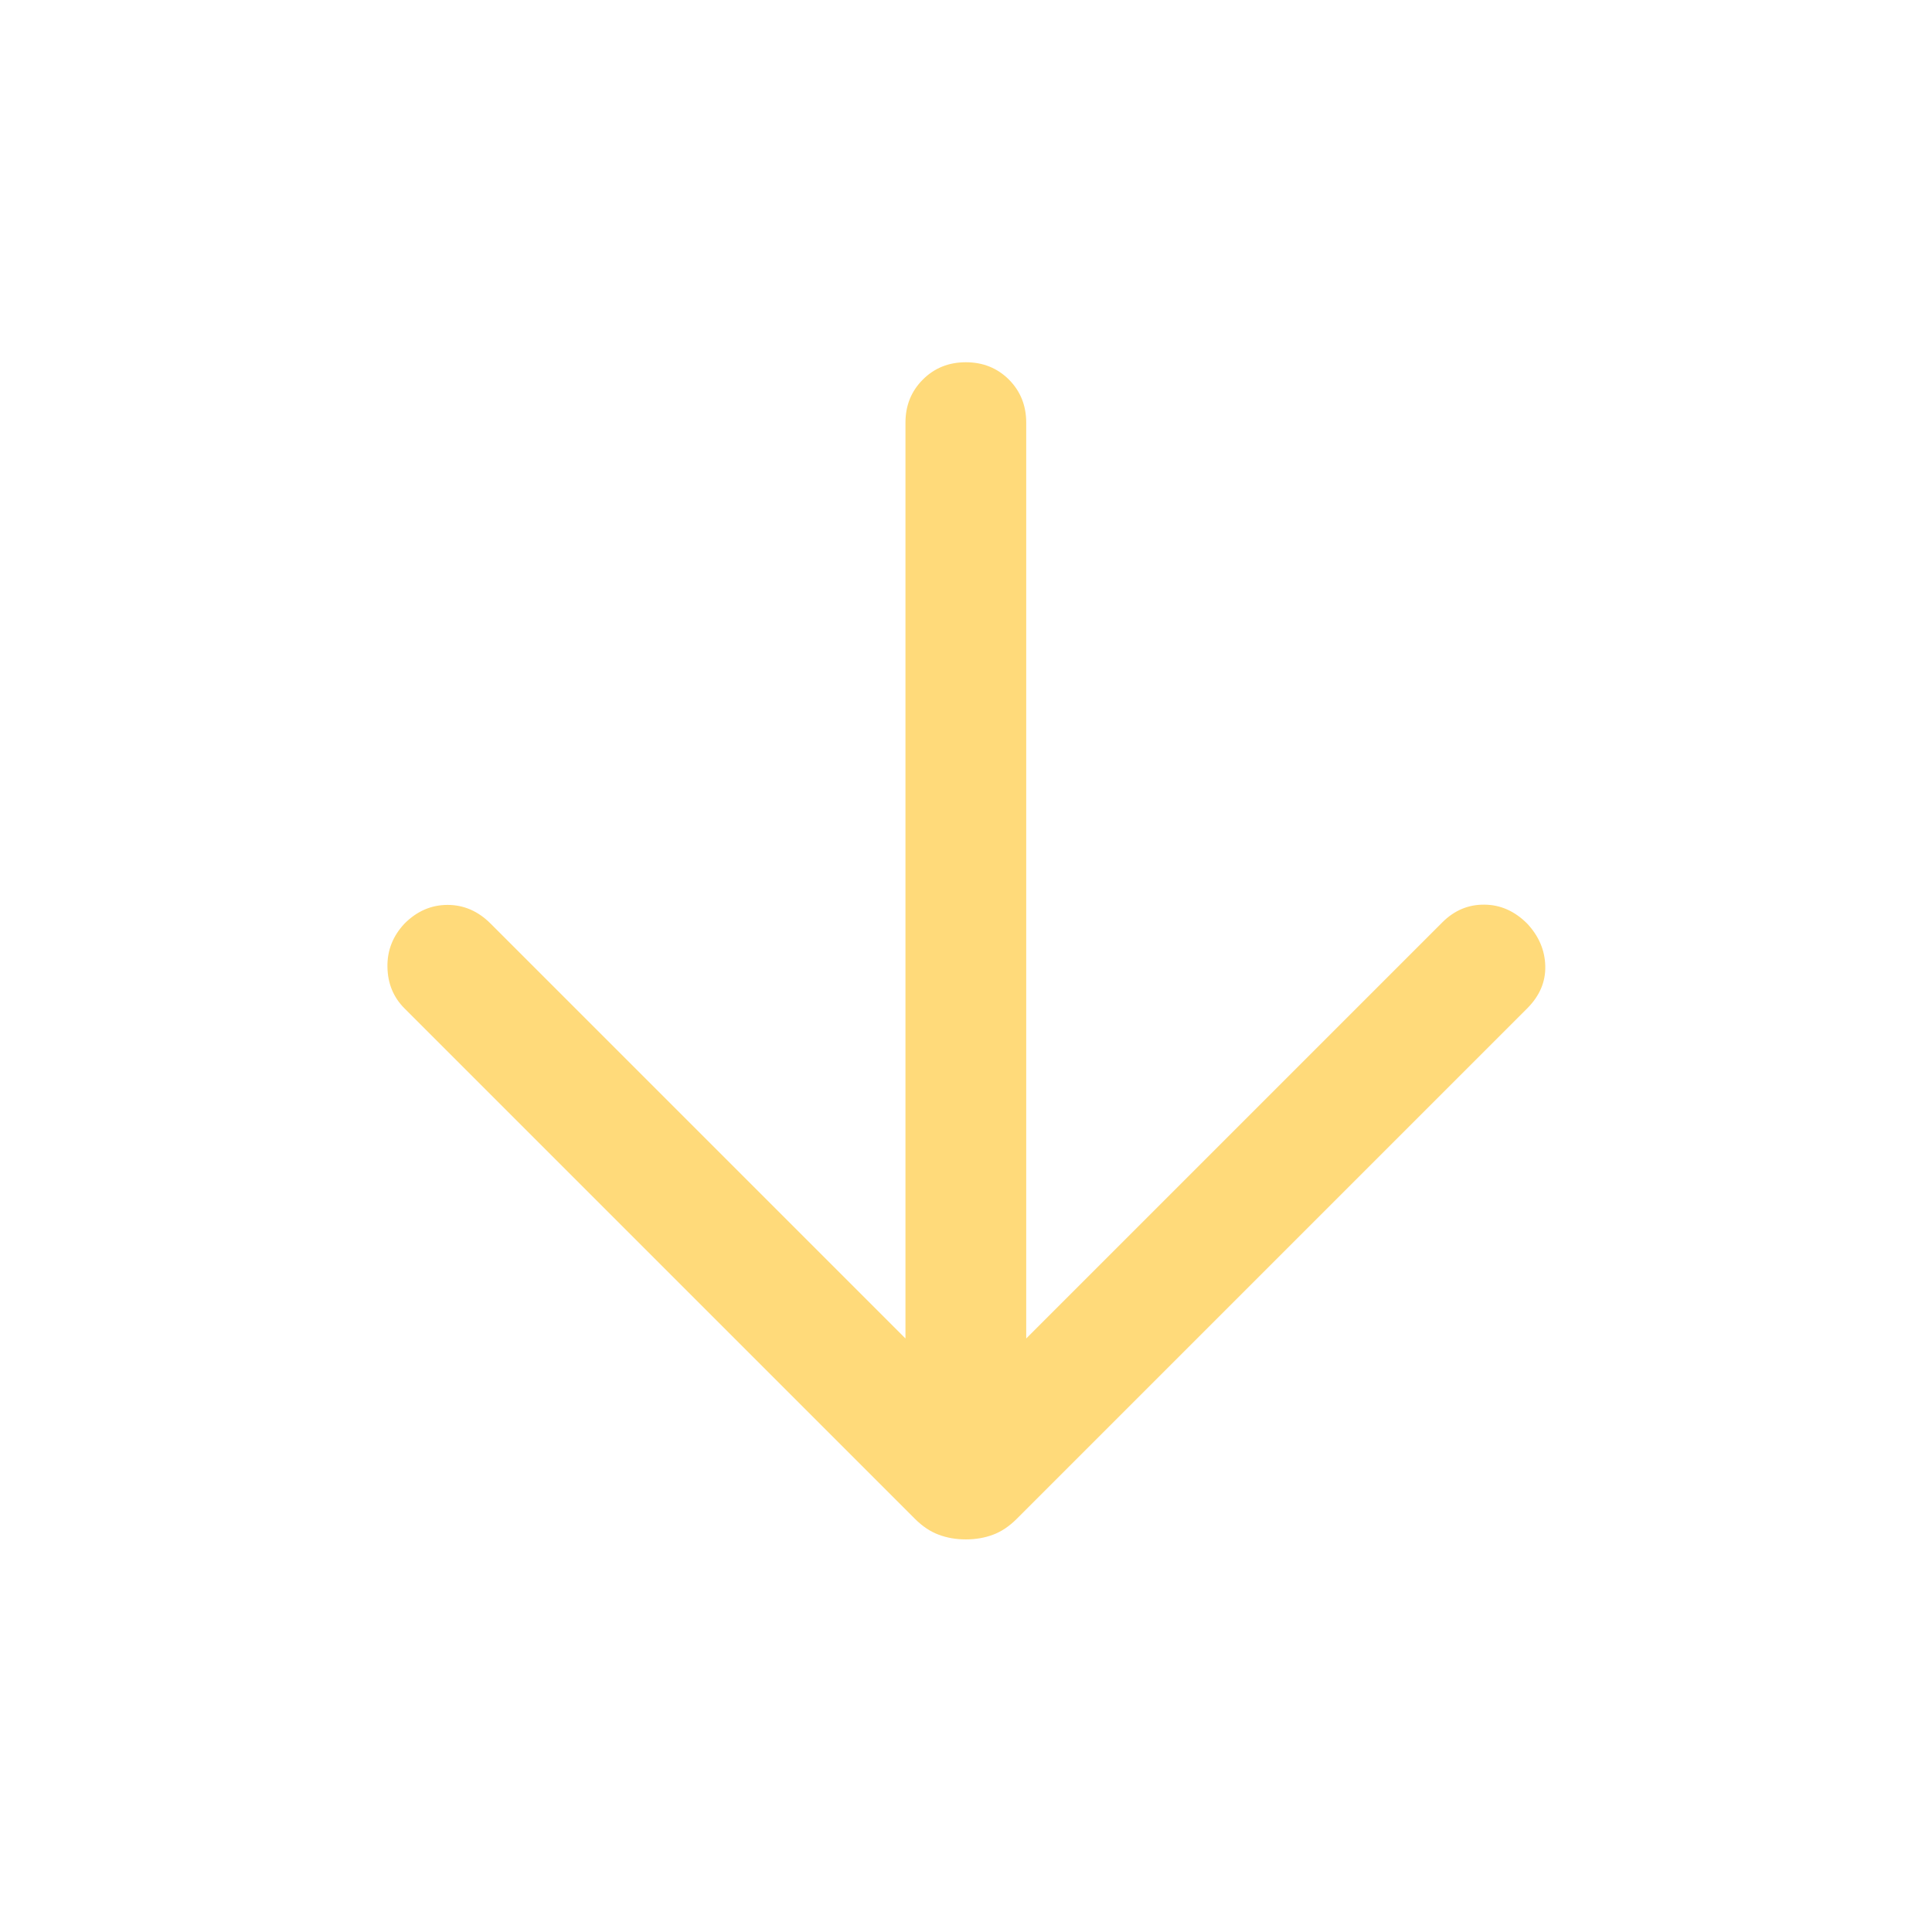 <svg width="24" height="24" viewBox="0 0 24 24" fill="none" xmlns="http://www.w3.org/2000/svg">
<mask id="mask0_18913_1627" style="mask-type:alpha" maskUnits="userSpaceOnUse" x="0" y="0" width="24" height="24">
<rect width="24" height="24" fill="#D9D9D9"/>
</mask>
<g mask="url(#mask0_18913_1627)">
<path d="M11.248 16.627V5.25C11.248 5.037 11.32 4.859 11.464 4.715C11.607 4.572 11.785 4.5 11.998 4.5C12.211 4.5 12.389 4.572 12.533 4.715C12.676 4.859 12.748 5.037 12.748 5.25V16.627L17.917 11.458C18.066 11.309 18.24 11.236 18.439 11.238C18.639 11.239 18.816 11.318 18.971 11.473C19.116 11.628 19.191 11.804 19.196 12C19.201 12.196 19.126 12.372 18.971 12.527L12.631 18.867C12.537 18.961 12.438 19.027 12.335 19.065C12.231 19.104 12.119 19.123 11.998 19.123C11.878 19.123 11.765 19.104 11.662 19.065C11.558 19.027 11.459 18.961 11.365 18.867L5.025 12.527C4.887 12.389 4.816 12.217 4.813 12.012C4.809 11.808 4.88 11.628 5.025 11.473C5.18 11.318 5.358 11.241 5.56 11.241C5.761 11.241 5.939 11.318 6.094 11.473L11.248 16.627Z" fill="#FFDA7A"/>
</g>
</svg>
